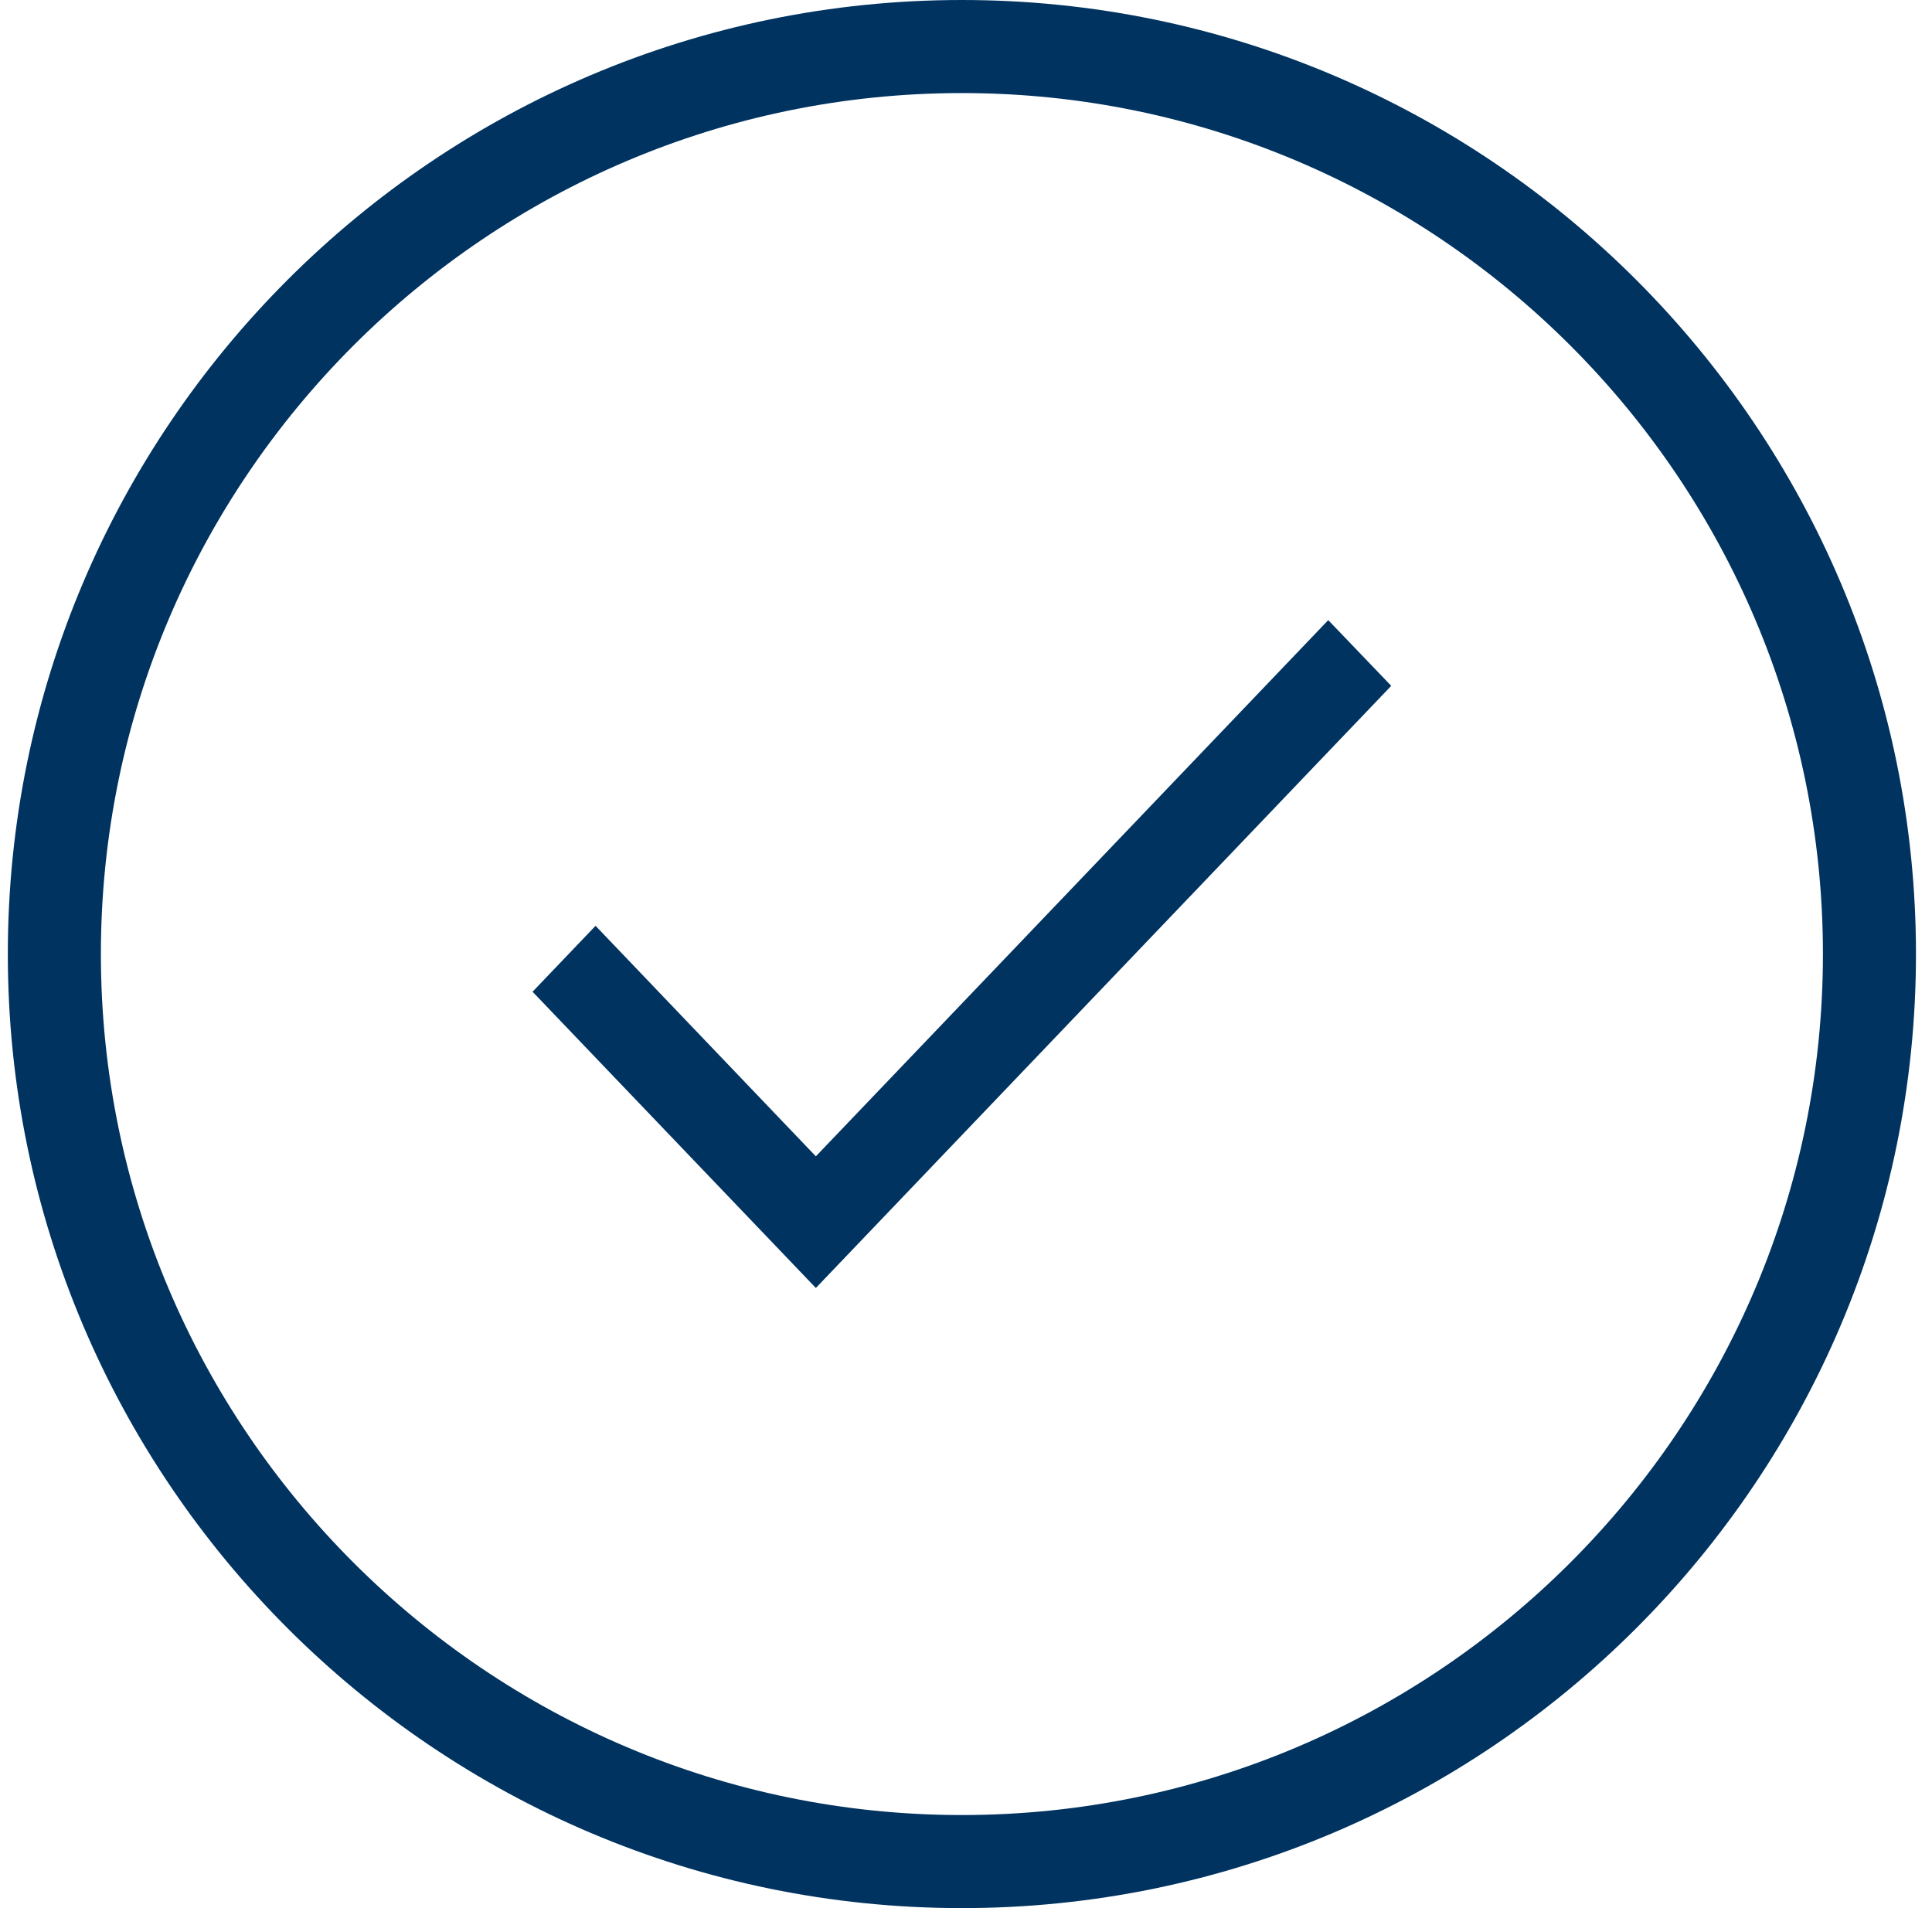 <svg width="81" height="80" viewBox="0 0 81 80" fill="none" xmlns="http://www.w3.org/2000/svg">
<path d="M34.205 48.481L24.969 38.816L22.328 41.58L34.205 54L58.328 28.755L55.687 26L34.205 48.481Z" fill="#003360"/>
<path d="M40.328 0C18.277 0 0.328 17.949 0.328 40C0.328 62.051 18.277 80 40.328 80C62.379 80 80.328 62.051 80.328 40C80.328 17.949 62.379 0 40.328 0ZM40.328 76.098C20.428 76.098 4.23 59.9 4.23 40C4.23 20.1 20.428 3.902 40.328 3.902C60.228 3.902 76.427 20.1 76.427 40C76.427 59.9 60.228 76.098 40.328 76.098Z" fill="#003360"/>
</svg>
